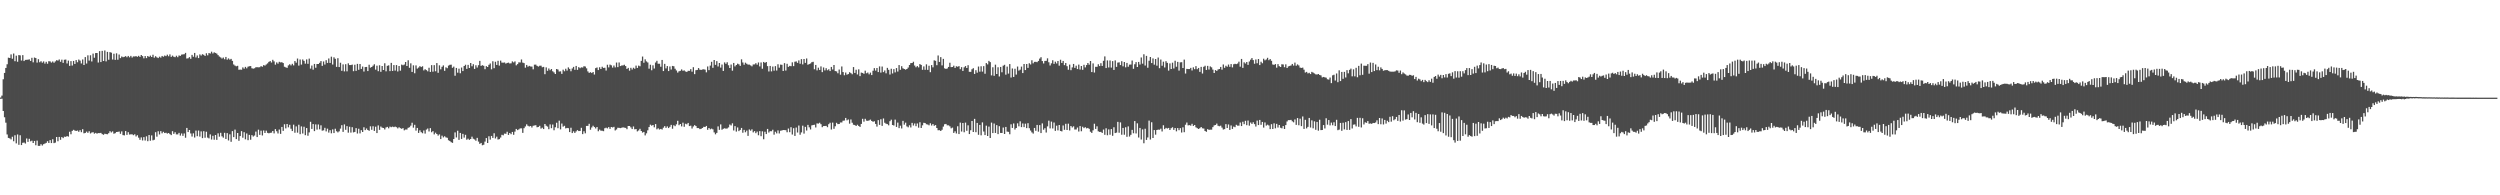 <?xml version="1.0" encoding="UTF-8"?>
<svg xmlns="http://www.w3.org/2000/svg" width="1920" height="150">
  <path d="M0 74.880h1v1.000H0zM1 73.406h1v2.366H1zM2 60.900h1v24.338H2zM3 56.026h1v34.040H3zM4 52.179h1v42.046H4zM5 49.344h1v53.931H5zM6 44.280h1v61.628H6zM7 44.566h1v61.731H7zM8 41.778h1v65.300H8zM9 45.130h1v59.902H9zM10 41.124h1v67.368H10zM11 47.007h1v56.881H11zM12 42.746h1v67.377H12zM13 47.396h1v55.883H13zM14 42.307h1v68.923H14zM15 42.530h1v61.338H15zM16 46.479h1v64.924H16zM17 42.322h1v67.360H17zM18 46.923h1v62.516H18zM19 45.989h1v64.264H19zM20 45.937h1v60.388H20zM21 45.830h1v63.115H21zM22 45.572h1v61.022H22zM23 46.802h1v61.721H23zM24 44.373h1v63.681H24zM25 47.877h1v61.925H25zM26 44.204h1v64.016H26zM27 44.606h1v66.943H27zM28 48.096h1v59.895H28zM29 45.450h1v66.562H29zM30 47.812h1v64.212H30zM31 47.009h1v63.733H31zM32 48.145h1v63.621H32zM33 47.171h1v63.574H33zM34 48.839h1v61.460H34zM35 47.446h1v62.287H35zM36 48.927h1v59.511H36zM37 47.015h1v62.783H37zM38 47.140h1v60.491H38zM39 48.071h1v61.824H39zM40 47.209h1v59.730H40zM41 48.162h1v61.740H41zM42 47.166h1v62.372H42zM43 46.234h1v58.994H43zM44 46.529h1v61.969H44zM45 45.694h1v59.452H45zM46 47.458h1v59.888H46zM47 45.803h1v59.440H47zM48 48.262h1v57.849H48zM49 45.864h1v59.094H49zM50 45.698h1v59.402H50zM51 48.721h1v55.781H51zM52 46.545h1v58.352H52zM53 50.596h1v50.561H53zM54 46.927h1v56.188H54zM55 50.338h1v50.155H55zM56 46.809h1v52.881H56zM57 49.081h1v51.160H57zM58 46.125h1v54.471H58zM59 47.808h1v52.420H59zM60 45.734h1v55.501H60zM61 46.567h1v53.421H61zM62 48.747h1v52.776H62zM63 45.664h1v53.570H63zM64 49.934h1v52.446H64zM65 43.812h1v58.283H65zM66 48.800h1v52.272H66zM67 42.471h1v59.576H67zM68 46.534h1v54.286H68zM69 42.436h1v60.066H69zM70 47.229h1v54.572H70zM71 41.191h1v60.351H71zM72 44.315h1v58.322H72zM73 40.750h1v61.297H73zM74 40.726h1v61.936H74zM75 48.011h1v54.192H75zM76 39.257h1v62.982H76zM77 47.679h1v54.364H77zM78 39.061h1v63.940H78zM79 46.869h1v56.654H79zM80 38.777h1v63.934H80zM81 47.156h1v55.826H81zM82 39.814h1v63.299H82zM83 45.854h1v56.457H83zM84 40.029h1v60.723H84zM85 40.470h1v61.244H85zM86 45.711h1v55.211H86zM87 41.291h1v61.404H87zM88 45.994h1v56.301H88zM89 40.955h1v60.430H89zM90 45.884h1v55.393H90zM91 41.867h1v59.168H91zM92 44.644h1v58.091H92zM93 43.343h1v57.566H93zM94 43.919h1v59.848H94zM95 43.646h1v60.362H95zM96 43.100h1v57.583H96zM97 43.961h1v59.614H97zM98 42.969h1v58.579H98zM99 44.030h1v59.267H99zM100 42.903h1v60.255H100zM101 44.160h1v58.996H101zM102 43.332h1v60.486H102zM103 43.381h1v59.721H103zM104 43.093h1v61.722H104zM105 43.623h1v60.202H105zM106 42.870h1v62.848H106zM107 43.736h1v63.619H107zM108 42.247h1v63.258H108zM109 43.089h1v64.805H109zM110 44.794h1v60.515H110zM111 43.071h1v64.845H111zM112 44.633h1v60.086H112zM113 42.988h1v65.455H113zM114 43.657h1v60.017H114zM115 42.697h1v65.404H115zM116 43.784h1v60.187H116zM117 42.020h1v65.740H117zM118 44.312h1v63.016H118zM119 43.165h1v58.372H119zM120 44.026h1v60.914H120zM121 44.590h1v56.214H121zM122 43.518h1v59.749H122zM123 44.244h1v56.481H123zM124 42.943h1v59.459H124zM125 43.586h1v57.632H125zM126 42.629h1v59.546H126zM127 43.107h1v58.825H127zM128 42.006h1v60.598H128zM129 43.187h1v58.952H129zM130 41.777h1v61.224H130zM131 43.670h1v60.093H131zM132 42.682h1v58.102H132zM133 43.554h1v59.252H133zM134 43.926h1v57.629H134zM135 42.812h1v60.399H135zM136 43.904h1v59.301H136zM137 42.585h1v59.449H137zM138 42.917h1v61.200H138zM139 41.952h1v60.526H139zM140 41.796h1v62.556H140zM141 41.601h1v60.891H141zM142 40.582h1v65.185H142zM143 44.969h1v53.296H143zM144 44.765h1v56.652H144zM145 43.867h1v55.993H145zM146 45.161h1v57.360H146zM147 42.149h1v62.702H147zM148 43.550h1v58.867H148zM149 40.672h1v64.959H149zM150 44.142h1v56.161H150zM151 42.590h1v62.021H151zM152 44.613h1v55.656H152zM153 41.778h1v63.114H153zM154 42.662h1v58.244H154zM155 41.637h1v64.442H155zM156 42.069h1v58.708H156zM157 42.970h1v62.811H157zM158 40.893h1v60.285H158zM159 42.509h1v63.167H159zM160 40.780h1v65.499H160zM161 41.108h1v62.132H161zM162 39.702h1v67.474H162zM163 41.076h1v63.208H163zM164 40.206h1v67.108H164zM165 40.644h1v63.057H165zM166 41.173h1v66.262H166zM167 42.367h1v60.043H167zM168 43.431h1v61.527H168zM169 44.083h1v57.905H169zM170 44.961h1v59.748H170zM171 44.208h1v61.516H171zM172 45.538h1v56.469H172zM173 43.720h1v63.021H173zM174 45.821h1v56.416H174zM175 44.853h1v63.024H175zM176 45.798h1v57.385H176zM177 45.234h1v63.654H177zM178 46.755h1v53.952H178zM179 49.509h1v55.829H179zM180 50.401h1v49.112H180zM181 50.909h1v55.921H181zM182 50.513h1v51.631H182zM183 53.544h1v54.612H183zM184 53.478h1v51.042H184zM185 53.559h1v47.133H185zM186 51.752h1v54.002H186zM187 52.755h1v48.769H187zM188 51.373h1v55.617H188zM189 52.495h1v49.993H189zM190 51.191h1v56.504H190zM191 50.847h1v52.741H191zM192 50.749h1v56.553H192zM193 52.435h1v51.360H193zM194 52.729h1v52.151H194zM195 52.450h1v51.626H195zM196 51.651h1v49.400H196zM197 51.592h1v53.689H197zM198 51.701h1v47.897H198zM199 51.613h1v51.954H199zM200 50.774h1v49.594H200zM201 51.243h1v52.793H201zM202 50.042h1v50.170H202zM203 50.400h1v51.758H203zM204 49.486h1v50.844H204zM205 48.671h1v53.384H205zM206 47.518h1v54.890H206zM207 46.890h1v55.172H207zM208 48.005h1v53.879H208zM209 45.946h1v54.685H209zM210 47.173h1v55.302H210zM211 49.650h1v49.512H211zM212 47.946h1v52.873H212zM213 48.890h1v53.607H213zM214 47.487h1v52.014H214zM215 47.927h1v54.902H215zM216 47.759h1v49.706H216zM217 48.430h1v52.086H217zM218 51.252h1v44.196H218zM219 51.718h1v46.914H219zM220 52.107h1v43.141H220zM221 50.236h1v47.546H221zM222 49.349h1v46.479H222zM223 50.239h1v48.629H223zM224 49.001h1v51.636H224zM225 50.237h1v45.532H225zM226 46.891h1v55.056H226zM227 48.124h1v48.960H227zM228 44.942h1v56.925H228zM229 50.382h1v45.393H229zM230 45.694h1v57.355H230zM231 49.603h1v47.452H231zM232 45.659h1v56.903H232zM233 46.749h1v50.572H233zM234 48.906h1v54.935H234zM235 45.600h1v52.755H235zM236 49.010h1v55.238H236zM237 44.999h1v56.696H237zM238 52.672h1v40.859H238zM239 50.345h1v48.680H239zM240 53.495h1v41.769H240zM241 49.094h1v51.602H241zM242 52.014h1v43.521H242zM243 49.143h1v50.391H243zM244 49.168h1v46.425H244zM245 48.218h1v51.127H245zM246 46.885h1v49.354H246zM247 50.583h1v49.748H247zM248 47.190h1v52.894H248zM249 49.588h1v48.573H249zM250 46.237h1v54.673H250zM251 48.309h1v50.494H251zM252 44.896h1v56.952H252zM253 48.344h1v51.665H253zM254 43.504h1v58.915H254zM255 49.571h1v49.807H255zM256 44.047h1v58.155H256zM257 45.144h1v53.725H257zM258 51.377h1v49.422H258zM259 44.697h1v56.988H259zM260 51.518h1v49.353H260zM261 48.181h1v50.583H261zM262 54.361h1v41.800H262zM263 49.442h1v51.836H263zM264 54.824h1v40.698H264zM265 49.281h1v50.429H265zM266 54.802h1v42.093H266zM267 48.628h1v53.271H267zM268 49.996h1v47.318H268zM269 49.957h1v51.880H269zM270 49.637h1v48.032H270zM271 54.686h1v47.019H271zM272 49.734h1v51.577H272zM273 54.406h1v43.996H273zM274 49.048h1v53.502H274zM275 53.587h1v45.291H275zM276 49.166h1v53.299H276zM277 52.949h1v47.055H277zM278 51.080h1v50.306H278zM279 54.924h1v42.804H279zM280 51.487h1v48.464H280zM281 51.418h1v47.235H281zM282 54.584h1v45.276H282zM283 49.722h1v50.721H283zM284 51.981h1v45.022H284zM285 51.465h1v48.204H285zM286 50.441h1v46.550H286zM287 49.352h1v51.196H287zM288 53.530h1v43.750H288zM289 50.431h1v51.781H289zM290 54.693h1v41.615H290zM291 50.143h1v49.571H291zM292 55.151h1v42.011H292zM293 50.692h1v47.380H293zM294 53.762h1v44.527H294zM295 48.589h1v50.820H295zM296 54.758h1v43.135H296zM297 50.517h1v46.915H297zM298 50.152h1v48.420H298zM299 54.627h1v42.584H299zM300 48.274h1v49.429H300zM301 54.453h1v42.792H301zM302 49.976h1v47.685H302zM303 54.246h1v42.972H303zM304 49.948h1v47.766H304zM305 54.883h1v43.704H305zM306 50.690h1v47.032H306zM307 54.256h1v44.187H307zM308 49.606h1v49.318H308zM309 50.146h1v48.255H309zM310 49.568h1v50.508H310zM311 47.614h1v51.889H311zM312 50.682h1v48.813H312zM313 46.272h1v51.904H313zM314 52.064h1v45.672H314zM315 48.617h1v47.891H315zM316 55.220h1v39.045H316zM317 50.168h1v47.902H317zM318 56.270h1v39.583H318zM319 50.233h1v50.079H319zM320 52.692h1v45.546H320zM321 51.889h1v50.191H321zM322 50.781h1v49.294H322zM323 51.499h1v50.015H323zM324 50.868h1v51.455H324zM325 54.091h1v46.119H325zM326 53.135h1v49.450H326zM327 53.862h1v45.682H327zM328 54.761h1v43.965H328zM329 52.038h1v48.931H329zM330 55.265h1v43.122H330zM331 50.036h1v51.538H331zM332 55.038h1v45.675H332zM333 50.000h1v53.240H333zM334 54.716h1v47.192H334zM335 48.426h1v54.489H335zM336 55.899h1v48.245H336zM337 50.151h1v53.076H337zM338 53.230h1v53.560H338zM339 51.296h1v52.895H339zM340 50.227h1v55.290H340zM341 54.362h1v50.315H341zM342 51.721h1v53.813H342zM343 52.358h1v53.480H343zM344 50.360h1v57.375H344zM345 49.790h1v58.538H345zM346 49.670h1v59.561H346zM347 52.072h1v57.651H347zM348 51.156h1v55.586H348zM349 58.172h1v43.516H349zM350 52.148h1v53.424H350zM351 55.797h1v44.620H351zM352 52.723h1v54.698H352zM353 56.257h1v45.832H353zM354 51.856h1v54.833H354zM355 54.584h1v48.214H355zM356 50.686h1v54.997H356zM357 49.718h1v53.815H357zM358 52.869h1v54.433H358zM359 49.800h1v56.686H359zM360 52.209h1v55.214H360zM361 48.394h1v58.342H361zM362 50.914h1v54.031H362zM363 49.330h1v57.241H363zM364 52.949h1v54.154H364zM365 50.144h1v57.934H365zM366 51.878h1v53.989H366zM367 50.083h1v58.673H367zM368 46.722h1v63.761H368zM369 50.595h1v59.176H369zM370 50.095h1v61.476H370zM371 50.521h1v60.651H371zM372 53.132h1v55.612H372zM373 50.790h1v55.238H373zM374 51.461h1v58.339H374zM375 49.761h1v54.905H375zM376 48.717h1v58.477H376zM377 53.240h1v51.146H377zM378 47.056h1v58.864H378zM379 52.387h1v49.947H379zM380 47.417h1v58.909H380zM381 49.887h1v55.053H381zM382 46.690h1v60.476H382zM383 50.362h1v56.489H383zM384 46.561h1v59.066H384zM385 48.090h1v55.459H385zM386 48.133h1v55.798H386zM387 47.973h1v54.610H387zM388 48.860h1v53.887H388zM389 48.358h1v52.804H389zM390 48.074h1v55.548H390zM391 48.756h1v53.407H391zM392 48.635h1v54.432H392zM393 47.167h1v54.177H393zM394 47.944h1v55.596H394zM395 47.146h1v53.934H395zM396 50.200h1v48.845H396zM397 49.259h1v50.699H397zM398 47.875h1v51.503H398zM399 47.984h1v50.631H399zM400 45.676h1v52.898H400zM401 48.085h1v53.982H401zM402 48.494h1v49.946H402zM403 51.950h1v45.159H403zM404 49.881h1v45.619H404zM405 51.208h1v45.431H405zM406 50.561h1v46.575H406zM407 51.056h1v45.726H407zM408 51.175h1v46.752H408zM409 53.263h1v43.327H409zM410 49.680h1v46.694H410zM411 49.594h1v46.583H411zM412 50.584h1v47.154H412zM413 51.162h1v46.333H413zM414 50.488h1v46.103H414zM415 50.410h1v48.349H415zM416 51.663h1v46.370H416zM417 51.367h1v47.735H417zM418 56.997h1v38.255H418zM419 51.778h1v44.781H419zM420 54.358h1v42.853H420zM421 52.573h1v46.642H421zM422 53.928h1v41.585H422zM423 52.985h1v45.451H423zM424 54.708h1v40.960H424zM425 55.579h1v44.474H425zM426 56.820h1v40.939H426zM427 53.005h1v41.252H427zM428 53.416h1v45.053H428zM429 54.961h1v37.705H429zM430 54.786h1v44.612H430zM431 56.733h1v38.129H431zM432 53.511h1v43.769H432zM433 54.711h1v41.900H433zM434 52.809h1v45.780H434zM435 54.215h1v44.045H435zM436 51.783h1v46.660H436zM437 52.870h1v48.556H437zM438 54.726h1v43.369H438zM439 52.563h1v49.624H439zM440 51.375h1v49.477H440zM441 53.621h1v48.476H441zM442 50.635h1v50.255H442zM443 53.646h1v46.312H443zM444 51.550h1v49.129H444zM445 52.388h1v48.147H445zM446 51.717h1v46.440H446zM447 51.869h1v51.163H447zM448 50.860h1v49.975H448zM449 51.112h1v51.280H449zM450 52.496h1v44.214H450zM451 54.832h1v41.824H451zM452 55.969h1v39.094H452zM453 55.424h1v44.187H453zM454 56.113h1v41.778H454zM455 55.315h1v41.253H455zM456 57.232h1v40.338H456zM457 52.338h1v46.341H457zM458 51.800h1v45.739H458zM459 53.787h1v47.029H459zM460 51.658h1v47.888H460zM461 52.976h1v47.401H461zM462 51.234h1v49.193H462zM463 52.177h1v48.570H463zM464 52.045h1v46.464H464zM465 54.193h1v43.857H465zM466 49.706h1v48.924H466zM467 51.773h1v45.835H467zM468 49.618h1v49.363H468zM469 50.164h1v47.385H469zM470 51.918h1v45.987H470zM471 50.353h1v47.056H471zM472 51.739h1v48.467H472zM473 48.008h1v51.441H473zM474 51.545h1v46.533H474zM475 47.962h1v50.260H475zM476 50.727h1v47.669H476zM477 50.299h1v47.792H477zM478 50.229h1v47.578H478zM479 49.734h1v48.338H479zM480 50.743h1v47.442H480zM481 52.965h1v46.269H481zM482 52.108h1v44.649H482zM483 54.283h1v42.469H483zM484 52.072h1v45.762H484zM485 53.425h1v45.675H485zM486 52.018h1v45.112H486zM487 52.777h1v46.533H487zM488 50.379h1v48.760H488zM489 52.177h1v48.714H489zM490 50.361h1v49.849H490zM491 50.876h1v48.027H491zM492 46.771h1v53.838H492zM493 43.410h1v58.446H493zM494 48.194h1v53.154H494zM495 45.580h1v58.420H495zM496 47.137h1v55.274H496zM497 47.983h1v52.108H497zM498 52.754h1v44.816H498zM499 49.701h1v46.050H499zM500 53.963h1v42.560H500zM501 50.197h1v45.804H501zM502 52.637h1v45.134H502zM503 48.033h1v47.232H503zM504 46.680h1v52.662H504zM505 48.965h1v49.584H505zM506 48.930h1v50.573H506zM507 51.236h1v47.784H507zM508 46.054h1v53.406H508zM509 54.562h1v43.487H509zM510 49.038h1v47.849H510zM511 52.550h1v45.668H511zM512 50.727h1v46.332H512zM513 54.604h1v43.733H513zM514 51.069h1v46.327H514zM515 53.392h1v42.496H515zM516 50.623h1v48.264H516zM517 50.871h1v45.345H517zM518 52.797h1v44.109H518zM519 54.129h1v41.376H519zM520 55.767h1v37.003H520zM521 54.718h1v41.422H521zM522 54.350h1v40.874H522zM523 53.315h1v43.760H523zM524 54.328h1v39.858H524zM525 54.046h1v43.352H525zM526 54.873h1v40.165H526zM527 55.268h1v40.232H527zM528 54.372h1v40.038H528zM529 54.415h1v42.408H529zM530 53.105h1v43.392H530zM531 55.025h1v43.681H531zM532 51.602h1v45.537H532zM533 56.918h1v39.195H533zM534 53.897h1v42.930H534zM535 53.699h1v44.678H535zM536 52.284h1v46.064H536zM537 53.490h1v45.689H537zM538 53.713h1v45.220H538zM539 53.358h1v44.963H539zM540 53.202h1v44.160H540zM541 53.482h1v44.079H541zM542 55.563h1v41.156H542zM543 51.062h1v48.637H543zM544 53.850h1v44.450H544zM545 50.357h1v48.963H545zM546 47.485h1v51.287H546zM547 52.063h1v47.289H547zM548 46.087h1v55.601H548zM549 49.815h1v53.350H549zM550 46.933h1v55.117H550zM551 51.027h1v46.044H551zM552 48.383h1v51.356H552zM553 51.915h1v43.647H553zM554 49.564h1v50.054H554zM555 54.486h1v44.415H555zM556 47.922h1v50.563H556zM557 48.996h1v49.840H557zM558 47.825h1v50.857H558zM559 50.132h1v47.724H559zM560 52.226h1v43.419H560zM561 49.583h1v46.757H561zM562 54.261h1v40.475H562zM563 48.330h1v51.879H563zM564 50.972h1v45.895H564zM565 49.925h1v51.157H565zM566 48.900h1v48.982H566zM567 49.412h1v51.290H567zM568 50.581h1v49.205H568zM569 45.555h1v52.713H569zM570 47.987h1v53.931H570zM571 49.733h1v50.019H571zM572 48.116h1v53.450H572zM573 48.941h1v51.344H573zM574 49.606h1v54.725H574zM575 49.638h1v49.813H575zM576 50.236h1v50.120H576zM577 50.962h1v48.379H577zM578 49.521h1v52.180H578zM579 49.466h1v51.251H579zM580 48.518h1v53.784H580zM581 49.673h1v51.389H581zM582 47.988h1v55.895H582zM583 50.972h1v49.715H583zM584 47.964h1v56.657H584zM585 52.763h1v48.107H585zM586 47.566h1v59.413H586zM587 48.275h1v52.911H587zM588 47.629h1v55.335H588zM589 50.777h1v48.223H589zM590 54.900h1v46.864H590zM591 50.616h1v50.132H591zM592 54.836h1v45.983H592zM593 51.076h1v48.574H593zM594 54.287h1v49.156H594zM595 50.792h1v50.378H595zM596 54.165h1v48.301H596zM597 49.335h1v50.796H597zM598 51.981h1v50.510H598zM599 49.608h1v50.791H599zM600 49.786h1v50.393H600zM601 54.539h1v45.310H601zM602 48.483h1v51.410H602zM603 54.156h1v45.818H603zM604 49.007h1v52.597H604zM605 51.368h1v47.350H605zM606 50.588h1v50.954H606zM607 50.819h1v46.884H607zM608 47.857h1v55.442H608zM609 50.770h1v47.691H609zM610 47.421h1v56.974H610zM611 47.163h1v50.791H611zM612 48.260h1v53.534H612zM613 46.379h1v50.032H613zM614 48.942h1v54.549H614zM615 45.402h1v56.298H615zM616 49.447h1v47.086H616zM617 45.304h1v57.292H617zM618 48.278h1v49.176H618zM619 44.912h1v55.314H619zM620 49.715h1v46.185H620zM621 49.224h1v48.548H621zM622 48.756h1v50.678H622zM623 47.794h1v48.496H623zM624 47.485h1v48.539H624zM625 53.175h1v42.639H625zM626 49.860h1v48.011H626zM627 54.077h1v40.717H627zM628 51.981h1v42.944H628zM629 53.729h1v40.514H629zM630 51.012h1v44.356H630zM631 55.378h1v42.298H631zM632 51.835h1v45.000H632zM633 54.085h1v42.695H633zM634 52.354h1v44.335H634zM635 53.977h1v43.732H635zM636 53.191h1v42.170H636zM637 54.603h1v39.668H637zM638 51.425h1v48.055H638zM639 53.359h1v40.785H639zM640 49.944h1v48.992H640zM641 54.567h1v42.402H641zM642 54.811h1v39.510H642zM643 56.266h1v39.058H643zM644 53.397h1v41.817H644zM645 57.334h1v36.740H645zM646 51.042h1v42.999H646zM647 55.337h1v37.376H647zM648 57.823h1v34.752H648zM649 55.708h1v34.841H649zM650 57.366h1v35.032H650zM651 56.882h1v34.869H651zM652 55.471h1v39.531H652zM653 56.141h1v35.613H653zM654 57.033h1v37.229H654zM655 51.503h1v44.299H655zM656 55.993h1v40.056H656zM657 53.578h1v43.194H657zM658 57.168h1v38.621H658zM659 53.235h1v43.465H659zM660 58.447h1v39.018H660zM661 55.749h1v39.434H661zM662 56.034h1v35.213H662zM663 56.704h1v36.758H663zM664 54.253h1v37.008H664zM665 56.268h1v36.428H665zM666 55.725h1v37.093H666zM667 57.102h1v35.369H667zM668 55.747h1v36.098H668zM669 57.653h1v35.293H669zM670 54.310h1v39.217H670zM671 52.322h1v40.786H671zM672 54.203h1v40.988H672zM673 52.225h1v45.008H673zM674 55.371h1v36.904H674zM675 51.012h1v44.890H675zM676 55.778h1v35.830H676zM677 51.112h1v45.531H677zM678 55.394h1v35.591H678zM679 54.100h1v40.176H679zM680 56.330h1v38.707H680zM681 52.116h1v43.194H681zM682 53.617h1v42.641H682zM683 57.244h1v35.823H683zM684 52.812h1v39.090H684zM685 56.423h1v39.580H685zM686 53.072h1v43.355H686zM687 55.619h1v36.218H687zM688 52.293h1v45.182H688zM689 54.916h1v39.257H689zM690 49.987h1v48.439H690zM691 53.606h1v42.920H691zM692 50.865h1v47.797H692zM693 52.490h1v40.325H693zM694 53.016h1v42.715H694zM695 53.526h1v40.662H695zM696 52.971h1v44.085H696zM697 51.868h1v45.926H697zM698 49.922h1v46.278H698zM699 48.499h1v49.414H699zM700 48.401h1v45.938H700zM701 47.426h1v48.972H701zM702 50.318h1v44.527H702zM703 51.647h1v45.282H703zM704 50.726h1v44.119H704zM705 51.752h1v46.277H705zM706 49.228h1v44.649H706zM707 49.893h1v48.419H707zM708 53.614h1v42.653H708zM709 51.015h1v43.305H709zM710 53.627h1v40.899H710zM711 49.417h1v45.999H711zM712 53.663h1v41.999H712zM713 50.508h1v45.763H713zM714 55.440h1v39.217H714zM715 49.979h1v46.436H715zM716 51.705h1v43.574H716zM717 46.327h1v50.272H717zM718 46.701h1v49.364H718zM719 50.065h1v48.219H719zM720 42.606h1v57.431H720zM721 47.569h1v52.423H721zM722 43.854h1v56.779H722zM723 50.242h1v49.404H723zM724 45.203h1v52.028H724zM725 52.477h1v42.982H725zM726 52.920h1v42.255H726zM727 52.579h1v43.702H727zM728 51.412h1v44.868H728zM729 48.184h1v48.825H729zM730 51.580h1v46.968H730zM731 51.454h1v46.561H731zM732 50.453h1v51.652H732zM733 52.172h1v48.705H733zM734 50.867h1v51.634H734zM735 51.260h1v45.716H735zM736 50.779h1v52.193H736zM737 53.161h1v40.991H737zM738 51.560h1v49.459H738zM739 54.497h1v39.969H739zM740 51.735h1v49.835H740zM741 50.754h1v43.399H741zM742 52.200h1v48.236H742zM743 50.089h1v46.162H743zM744 55.118h1v47.830H744zM745 55.169h1v44.856H745zM746 53.206h1v39.720H746zM747 52.357h1v49.002H747zM748 56.780h1v34.514H748zM749 53.893h1v47.628H749zM750 55.805h1v38.588H750zM751 51.102h1v52.441H751zM752 55.032h1v40.904H752zM753 50.867h1v53.084H753zM754 55.005h1v38.999H754zM755 50.776h1v50.229H755zM756 56.649h1v47.077H756zM757 48.441h1v48.066H757zM758 49.451h1v55.011H758zM759 46.736h1v50.490H759zM760 47.700h1v58.274H760zM761 57.883h1v36.258H761zM762 51.662h1v50.532H762zM763 58.194h1v36.666H763zM764 49.687h1v52.384H764zM765 56.822h1v39.264H765zM766 51.653h1v51.358H766zM767 58.715h1v38.200H767zM768 51.384h1v50.686H768zM769 55.507h1v46.650H769zM770 50.423h1v47.547H770zM771 49.776h1v53.147H771zM772 57.327h1v40.159H772zM773 51.134h1v49.924H773zM774 56.535h1v44.739H774zM775 49.200h1v53.928H775zM776 59.545h1v35.966H776zM777 52.570h1v45.682H777zM778 59.110h1v35.702H778zM779 52.779h1v46.694H779zM780 57.275h1v41.016H780zM781 51.072h1v43.634H781zM782 54.245h1v42.797H782zM783 53.488h1v39.699H783zM784 51.149h1v46.510H784zM785 56.099h1v38.723H785zM786 49.127h1v48.518H786zM787 53.811h1v41.175H787zM788 49.134h1v49.265H788zM789 52.130h1v42.486H789zM790 48.598h1v49.883H790zM791 49.488h1v50.766H791zM792 46.276h1v55.392H792zM793 48.614h1v53.983H793zM794 47.496h1v50.770H794zM795 47.479h1v52.988H795zM796 47.778h1v48.181H796zM797 46.814h1v54.324H797zM798 44.989h1v51.095H798zM799 43.918h1v58.267H799zM800 46.902h1v47.873H800zM801 48.757h1v50.897H801zM802 46.817h1v51.618H802zM803 46.674h1v55.117H803zM804 44.791h1v52.276H804zM805 47.842h1v44.807H805zM806 50.261h1v48.340H806zM807 48.652h1v44.741H807zM808 46.304h1v52.380H808zM809 49.029h1v45.098H809zM810 47.370h1v53.131H810zM811 48.762h1v47.732H811zM812 46.868h1v53.288H812zM813 50.457h1v45.561H813zM814 45.858h1v54.703H814zM815 48.308h1v52.619H815zM816 46.772h1v49.563H816zM817 50.028h1v49.680H817zM818 48.389h1v46.710H818zM819 50.848h1v48.969H819zM820 53.559h1v41.426H820zM821 49.638h1v50.547H821zM822 53.890h1v42.875H822zM823 51.773h1v46.109H823zM824 49.076h1v47.970H824zM825 52.124h1v47.370H825zM826 50.457h1v48.979H826zM827 53.043h1v44.922H827zM828 49.594h1v51.400H828zM829 53.399h1v43.412H829zM830 50.677h1v50.130H830zM831 53.607h1v43.719H831zM832 49.751h1v48.668H832zM833 51.786h1v45.924H833zM834 49.986h1v48.625H834zM835 48.403h1v49.827H835zM836 49.688h1v49.270H836zM837 46.850h1v54.319H837zM838 55.328h1v46.780H838zM839 48.697h1v51.398H839zM840 55.690h1v39.333H840zM841 51.302h1v47.736H841zM842 51.296h1v45.727H842zM843 49.333h1v51.537H843zM844 50.764h1v50.573H844zM845 48.528h1v52.757H845zM846 50.627h1v51.453H846zM847 46.710h1v52.749H847zM848 43.320h1v60.182H848zM849 52.257h1v46.248H849zM850 46.405h1v57.489H850zM851 51.819h1v47.549H851zM852 46.455h1v56.998H852zM853 51.921h1v47.212H853zM854 46.937h1v57.343H854zM855 53.720h1v44.025H855zM856 46.409h1v55.778H856zM857 51.334h1v50.508H857zM858 48.100h1v45.497H858zM859 47.873h1v54.091H859zM860 49.987h1v44.020H860zM861 47.008h1v56.474H861zM862 50.958h1v47.273H862zM863 47.621h1v55.874H863zM864 51.699h1v46.040H864zM865 48.357h1v56.723H865zM866 51.255h1v45.794H866zM867 49.605h1v55.227H867zM868 49.580h1v53.966H868zM869 46.472h1v53.259H869zM870 52.847h1v49.526H870zM871 49.347h1v43.607H871zM872 47.739h1v54.744H872zM873 51.481h1v43.216H873zM874 47.558h1v58.064H874zM875 49.555h1v48.722H875zM876 44.144h1v63.026H876zM877 48.914h1v50.454H877zM878 41.670h1v68.382H878zM879 50.306h1v48.561H879zM880 42.884h1v64.562H880zM881 52.034h1v53.523H881zM882 46.669h1v45.969H882zM883 43.785h1v63.373H883zM884 48.413h1v45.488H884zM885 44.827h1v61.178H885zM886 49.659h1v50.233H886zM887 45.323h1v58.081H887zM888 50.429h1v49.428H888zM889 44.160h1v55.371H889zM890 52.401h1v47.260H890zM891 45.702h1v53.130H891zM892 50.498h1v50.452H892zM893 47.365h1v48.832H893zM894 51.826h1v47.371H894zM895 46.977h1v51.232H895zM896 48.267h1v50.459H896zM897 54.240h1v44.003H897zM898 48.683h1v51.175H898zM899 52.992h1v45.484H899zM900 48.141h1v49.581H900zM901 52.596h1v47.118H901zM902 46.635h1v51.658H902zM903 51.249h1v49.631H903zM904 47.512h1v50.845H904zM905 54.242h1v45.756H905zM906 47.878h1v50.515H906zM907 47.750h1v54.027H907zM908 52.224h1v45.566H908zM909 45.754h1v55.795H909zM910 56.459h1v39.346H910zM911 52.911h1v41.216H911zM912 53.061h1v43.223H912zM913 53.030h1v43.093H913zM914 52.125h1v44.376H914zM915 54.100h1v40.990H915zM916 51.692h1v45.038H916zM917 53.148h1v42.829H917zM918 50.792h1v46.989H918zM919 53.121h1v45.333H919zM920 52.163h1v46.933H920zM921 55.181h1v43.258H921zM922 51.351h1v46.210H922zM923 56.495h1v42.056H923zM924 51.291h1v47.443H924zM925 50.509h1v50.124H925zM926 53.692h1v47.545H926zM927 50.568h1v48.595H927zM928 53.393h1v46.320H928zM929 51.010h1v48.575H929zM930 51.717h1v47.864H930zM931 53.458h1v44.171H931zM932 56.054h1v40.245H932zM933 53.790h1v42.207H933zM934 54.493h1v40.426H934zM935 53.333h1v43.286H935zM936 52.988h1v43.961H936zM937 51.386h1v45.113H937zM938 53.480h1v44.534H938zM939 49.500h1v49.982H939zM940 52.064h1v47.115H940zM941 50.469h1v44.862H941zM942 51.266h1v47.018H942zM943 49.539h1v46.038H943zM944 51.299h1v48.498H944zM945 49.215h1v47.137H945zM946 51.779h1v47.263H946zM947 49.373h1v47.861H947zM948 49.009h1v48.662H948zM949 49.274h1v46.595H949zM950 48.780h1v47.714H950zM951 47.378h1v49.116H951zM952 51.180h1v42.909H952zM953 45.271h1v51.573H953zM954 52.107h1v41.362H954zM955 47.861h1v47.504H955zM956 48.773h1v44.012H956zM957 47.601h1v48.549H957zM958 49.815h1v42.740H958zM959 47.222h1v49.300H959zM960 45.848h1v48.252H960zM961 44.612h1v50.570H961zM962 46.180h1v47.731H962zM963 48.964h1v46.374H963zM964 45.651h1v51.549H964zM965 48.611h1v43.990H965zM966 45.300h1v50.728H966zM967 49.956h1v42.140H967zM968 47.430h1v48.411H968zM969 48.564h1v45.073H969zM970 45.127h1v52.873H970zM971 46.350h1v47.712H971zM972 45.660h1v50.792H972zM973 44.396h1v51.357H973zM974 46.215h1v50.121H974zM975 45.381h1v53.801H975zM976 46.670h1v48.708H976zM977 49.520h1v49.571H977zM978 49.843h1v44.883H978zM979 49.179h1v49.405H979zM980 51.970h1v43.173H980zM981 49.239h1v48.697H981zM982 50.818h1v45.199H982zM983 51.444h1v46.669H983zM984 49.363h1v49.197H984zM985 49.530h1v47.287H985zM986 51.585h1v47.501H986zM987 49.410h1v46.618H987zM988 52.217h1v41.051H988zM989 50.997h1v41.286H989zM990 50.658h1v41.586H990zM991 50.280h1v41.768H991zM992 49.080h1v44.083H992zM993 50.369h1v43.564H993zM994 48.092h1v43.635H994zM995 50.501h1v45.406H995zM996 49.447h1v41.224H996zM997 50.250h1v45.971H997zM998 51.941h1v39.197H998zM999 52.174h1v44.692H999zM1000 51.932h1v37.506H1000zM1001 53.505h1v45.521H1001zM1002 55.691h1v36.316H1002zM1003 55.199h1v43.430H1003zM1004 56.390h1v41.045H1004zM1005 55.913h1v34.675H1005zM1006 56.891h1v41.048H1006zM1007 55.199h1v37.240H1007zM1008 55.769h1v42.768H1008zM1009 56.432h1v36.758H1009zM1010 57.099h1v42.589H1010zM1011 57.227h1v36.404H1011zM1012 56.824h1v43.527H1012zM1013 57.541h1v34.400H1013zM1014 57.909h1v42.011H1014zM1015 59.455h1v40.378H1015zM1016 59.061h1v36.967H1016zM1017 59.378h1v39.275H1017zM1018 59.644h1v31.164H1018zM1019 60.869h1v34.886H1019zM1020 61.152h1v31.048H1020zM1021 59.545h1v36.763H1021zM1022 63.863h1v30.317H1022zM1023 57.846h1v38.377H1023zM1024 57.371h1v36.542H1024zM1025 61.828h1v35.001H1025zM1026 56.441h1v35.545H1026zM1027 63.118h1v36.888H1027zM1028 54.009h1v45.526H1028zM1029 62.272h1v32.127H1029zM1030 55.248h1v45.218H1030zM1031 60.539h1v33.703H1031zM1032 55.188h1v44.200H1032zM1033 59.469h1v34.352H1033zM1034 53.848h1v45.920H1034zM1035 56.333h1v36.659H1035zM1036 53.656h1v46.078H1036zM1037 52.708h1v38.780H1037zM1038 58.612h1v40.036H1038zM1039 53.229h1v42.531H1039zM1040 58.645h1v36.918H1040zM1041 52.079h1v44.984H1041zM1042 59.323h1v31.199H1042zM1043 50.604h1v46.787H1043zM1044 57.825h1v32.668H1044zM1045 48.868h1v49.015H1045zM1046 57.454h1v33.374H1046zM1047 50.423h1v45.189H1047zM1048 50.518h1v43.419H1048zM1049 50.517h1v43.822H1049zM1050 49.278h1v43.725H1050zM1051 56.574h1v38.441H1051zM1052 48.033h1v46.777H1052zM1053 55.339h1v39.776H1053zM1054 48.280h1v46.110H1054zM1055 54.597h1v39.894H1055zM1056 49.496h1v44.563H1056zM1057 53.864h1v38.562H1057zM1058 51.271h1v44.074H1058zM1059 54.010h1v36.630H1059zM1060 51.767h1v43.656H1060zM1061 52.943h1v38.015H1061zM1062 54.337h1v41.244H1062zM1063 53.959h1v38.149H1063zM1064 53.832h1v41.115H1064zM1065 53.860h1v38.845H1065zM1066 54.381h1v39.399H1066zM1067 54.940h1v34.740H1067zM1068 55.022h1v38.407H1068zM1069 55.016h1v34.220H1069zM1070 55.026h1v37.342H1070zM1071 54.768h1v36.795H1071zM1072 54.009h1v35.795H1072zM1073 54.176h1v38.629H1073zM1074 55.903h1v32.428H1074zM1075 54.146h1v39.189H1075zM1076 56.960h1v27.718H1076zM1077 55.602h1v37.007H1077zM1078 56.472h1v28.292H1078zM1079 57.144h1v34.734H1079zM1080 57.984h1v33.490H1080zM1081 58.183h1v29.722H1081zM1082 57.431h1v34.741H1082zM1083 57.535h1v29.213H1083zM1084 58.233h1v31.889H1084zM1085 57.824h1v27.584H1085zM1086 60.743h1v31.031H1086zM1087 59.056h1v27.634H1087zM1088 61.854h1v31.976H1088zM1089 60.401h1v27.151H1089zM1090 60.964h1v33.341H1090zM1091 62.372h1v27.728H1091zM1092 61.350h1v33.559H1092zM1093 63.075h1v32.611H1093zM1094 61.348h1v27.066H1094zM1095 62.353h1v32.163H1095zM1096 63.084h1v24.551H1096zM1097 61.660h1v33.455H1097zM1098 62.899h1v24.961H1098zM1099 60.394h1v35.921H1099zM1100 63.524h1v24.351H1100zM1101 59.097h1v39.235H1101zM1102 58.363h1v29.782H1102zM1103 60.486h1v38.401H1103zM1104 57.319h1v43.472H1104zM1105 58.837h1v35.663H1105zM1106 57.492h1v43.667H1106zM1107 60.090h1v26.235H1107zM1108 57.604h1v44.667H1108zM1109 59.460h1v27.148H1109zM1110 56.927h1v47.103H1110zM1111 59.531h1v27.995H1111zM1112 56.688h1v48.347H1112zM1113 56.309h1v32.355H1113zM1114 58.447h1v46.908H1114zM1115 55.526h1v35.745H1115zM1116 60.392h1v47.283H1116zM1117 54.614h1v54.905H1117zM1118 59.571h1v31.483H1118zM1119 54.754h1v53.504H1119zM1120 59.644h1v29.818H1120zM1121 54.659h1v53.394H1121zM1122 58.885h1v33.362H1122zM1123 54.659h1v49.787H1123zM1124 56.373h1v37.973H1124zM1125 53.887h1v49.274H1125zM1126 52.267h1v43.520H1126zM1127 57.727h1v47.297H1127zM1128 52.258h1v51.505H1128zM1129 57.601h1v46.918H1129zM1130 53.102h1v51.835H1130zM1131 56.522h1v37.892H1131zM1132 51.325h1v53.250H1132zM1133 56.122h1v38.874H1133zM1134 50.406h1v53.872H1134zM1135 52.543h1v41.151H1135zM1136 49.961h1v52.534H1136zM1137 47.958h1v46.782H1137zM1138 55.691h1v44.769H1138zM1139 48.660h1v46.295H1139zM1140 55.581h1v43.099H1140zM1141 49.547h1v48.982H1141zM1142 54.670h1v38.830H1142zM1143 49.273h1v48.990H1143zM1144 54.097h1v39.693H1144zM1145 49.879h1v46.934H1145zM1146 53.170h1v39.294H1146zM1147 50.502h1v44.846H1147zM1148 50.712h1v42.404H1148zM1149 52.420h1v40.546H1149zM1150 51.931h1v41.076H1150zM1151 52.976h1v37.909H1151zM1152 53.095h1v39.130H1152zM1153 52.559h1v38.994H1153zM1154 52.254h1v38.125H1154zM1155 53.161h1v38.097H1155zM1156 52.865h1v37.511H1156zM1157 55.724h1v35.272H1157zM1158 54.755h1v34.985H1158zM1159 57.079h1v33.068H1159zM1160 56.534h1v31.835H1160zM1161 58.167h1v30.859H1161zM1162 56.387h1v32.648H1162zM1163 58.327h1v31.712H1163zM1164 56.545h1v32.663H1164zM1165 58.511h1v32.635H1165zM1166 57.095h1v30.550H1166zM1167 58.674h1v32.518H1167zM1168 55.664h1v33.375H1168zM1169 59.573h1v30.330H1169zM1170 56.061h1v34.380H1170zM1171 55.120h1v34.932H1171zM1172 57.323h1v32.881H1172zM1173 53.832h1v37.285H1173zM1174 61.463h1v27.619H1174zM1175 53.647h1v36.816H1175zM1176 62.340h1v28.613H1176zM1177 54.650h1v32.164H1177zM1178 63.603h1v27.946H1178zM1179 55.416h1v30.642H1179zM1180 65.605h1v24.370H1180zM1181 56.891h1v30.260H1181zM1182 63.121h1v24.674H1182zM1183 56.792h1v32.572H1183zM1184 59.547h1v27.992H1184zM1185 67.108h1v22.180H1185zM1186 60.486h1v29.037H1186zM1187 67.587h1v21.773H1187zM1188 62.211h1v25.478H1188zM1189 67.235h1v23.611H1189zM1190 62.138h1v25.546H1190zM1191 68.626h1v18.612H1191zM1192 64.134h1v23.762H1192zM1193 69.759h1v19.015H1193zM1194 63.713h1v23.648H1194zM1195 67.558h1v19.895H1195zM1196 62.252h1v27.070H1196zM1197 65.155h1v21.893H1197zM1198 62.134h1v26.601H1198zM1199 66.195h1v26.273H1199zM1200 62.116h1v22.572H1200zM1201 64.428h1v28.592H1201zM1202 61.676h1v23.833H1202zM1203 63.024h1v29.326H1203zM1204 63.944h1v22.243H1204zM1205 62.893h1v29.823H1205zM1206 62.036h1v24.773H1206zM1207 62.665h1v29.818H1207zM1208 61.814h1v26.510H1208zM1209 61.813h1v31.921H1209zM1210 61.658h1v30.038H1210zM1211 62.405h1v26.540H1211zM1212 59.196h1v33.674H1212zM1213 59.568h1v27.830H1213zM1214 60.729h1v31.809H1214zM1215 58.899h1v27.966H1215zM1216 61.150h1v31.640H1216zM1217 59.459h1v28.369H1217zM1218 59.887h1v32.504H1218zM1219 59.503h1v30.202H1219zM1220 58.873h1v35.094H1220zM1221 57.095h1v37.263H1221zM1222 59.125h1v35.220H1222zM1223 57.075h1v38.953H1223zM1224 56.015h1v40.041H1224zM1225 61.242h1v33.825H1225zM1226 56.743h1v39.489H1226zM1227 59.608h1v33.558H1227zM1228 58.163h1v37.039H1228zM1229 58.781h1v30.489H1229zM1230 58.220h1v33.915H1230zM1231 57.907h1v34.627H1231zM1232 59.765h1v32.946H1232zM1233 57.215h1v38.093H1233zM1234 60.684h1v28.337H1234zM1235 56.525h1v40.459H1235zM1236 59.527h1v31.461H1236zM1237 56.384h1v43.020H1237zM1238 55.868h1v38.305H1238zM1239 56.854h1v45.382H1239zM1240 56.095h1v39.725H1240zM1241 57.070h1v47.872H1241zM1242 55.238h1v42.903H1242zM1243 57.668h1v47.098H1243zM1244 54.913h1v47.419H1244zM1245 58.164h1v43.108H1245zM1246 54.343h1v47.402H1246zM1247 58.360h1v44.657H1247zM1248 55.390h1v45.360H1248zM1249 57.374h1v46.615H1249zM1250 53.703h1v47.966H1250zM1251 56.571h1v45.494H1251zM1252 59.223h1v39.355H1252zM1253 55.627h1v44.698H1253zM1254 58.836h1v42.388H1254zM1255 56.629h1v44.647H1255zM1256 58.391h1v43.517H1256zM1257 57.055h1v43.351H1257zM1258 58.111h1v44.490H1258zM1259 57.714h1v41.451H1259zM1260 59.463h1v41.773H1260zM1261 56.632h1v41.910H1261zM1262 57.649h1v42.479H1262zM1263 58.442h1v38.207H1263zM1264 57.765h1v38.609H1264zM1265 58.472h1v36.324H1265zM1266 58.667h1v35.166H1266zM1267 59.611h1v32.357H1267zM1268 57.792h1v34.501H1268zM1269 59.520h1v29.209H1269zM1270 57.371h1v36.159H1270zM1271 59.793h1v28.503H1271zM1272 55.581h1v37.442H1272zM1273 59.908h1v27.815H1273zM1274 55.753h1v34.050H1274zM1275 54.737h1v32.238H1275zM1276 59.850h1v27.911H1276zM1277 53.475h1v33.881H1277zM1278 59.967h1v26.822H1278zM1279 54.773h1v32.218H1279zM1280 60.032h1v27.622H1280zM1281 56.164h1v33.189H1281zM1282 59.632h1v31.325H1282zM1283 58.303h1v27.994H1283zM1284 59.486h1v33.367H1284zM1285 59.561h1v25.931H1285zM1286 60.325h1v32.027H1286zM1287 59.793h1v25.635H1287zM1288 60.320h1v33.258H1288zM1289 63.963h1v21.677H1289zM1290 61.961h1v32.077H1290zM1291 64.112h1v22.381H1291zM1292 63.084h1v31.385H1292zM1293 65.228h1v29.660H1293zM1294 63.613h1v30.580H1294zM1295 63.364h1v32.229H1295zM1296 63.490h1v24.953H1296zM1297 63.505h1v32.133H1297zM1298 63.447h1v24.984H1298zM1299 62.519h1v34.202H1299zM1300 63.521h1v24.693H1300zM1301 60.190h1v37.281H1301zM1302 60.262h1v27.339H1302zM1303 62.320h1v36.328H1303zM1304 58.614h1v29.148H1304zM1305 61.074h1v39.183H1305zM1306 57.478h1v43.266H1306zM1307 59.618h1v29.020H1307zM1308 55.821h1v46.057H1308zM1309 59.595h1v28.428H1309zM1310 56.906h1v46.240H1310zM1311 61.510h1v26.351H1311zM1312 56.110h1v45.888H1312zM1313 57.240h1v30.471H1313zM1314 56.685h1v45.551H1314zM1315 56.356h1v31.925H1315zM1316 61.829h1v40.455H1316zM1317 56.655h1v41.097H1317zM1318 61.896h1v40.210H1318zM1319 55.405h1v48.322H1319zM1320 60.161h1v28.580H1320zM1321 53.242h1v51.203H1321zM1322 61.267h1v29.612H1322zM1323 53.062h1v50.661H1323zM1324 59.212h1v32.642H1324zM1325 52.191h1v51.303H1325zM1326 49.964h1v44.181H1326zM1327 56.070h1v49.159H1327zM1328 48.741h1v45.389H1328zM1329 58.504h1v45.222H1329zM1330 47.335h1v56.226H1330zM1331 57.957h1v44.636H1331zM1332 46.616h1v54.750H1332zM1333 58.609h1v38.328H1333zM1334 45.810h1v55.841H1334zM1335 56.695h1v41.731H1335zM1336 45.847h1v54.577H1336zM1337 46.778h1v51.245H1337zM1338 47.178h1v52.701H1338zM1339 46.496h1v52.058H1339zM1340 56.077h1v44.031H1340zM1341 46.752h1v50.979H1341zM1342 54.568h1v46.103H1342zM1343 46.421h1v53.275H1343zM1344 53.772h1v44.892H1344zM1345 46.553h1v55.263H1345zM1346 52.878h1v47.015H1346zM1347 46.466h1v55.271H1347zM1348 52.569h1v47.275H1348zM1349 48.875h1v52.384H1349zM1350 48.019h1v53.243H1350zM1351 52.095h1v48.717H1351zM1352 49.048h1v51.818H1352zM1353 51.940h1v46.501H1353zM1354 49.285h1v50.808H1354zM1355 50.752h1v49.113H1355zM1356 48.931h1v48.645H1356zM1357 49.576h1v50.176H1357zM1358 48.755h1v48.560H1358zM1359 47.682h1v50.823H1359zM1360 48.496h1v45.982H1360zM1361 47.125h1v50.970H1361zM1362 53.337h1v43.280H1362zM1363 47.365h1v50.483H1363zM1364 48.091h1v49.329H1364zM1365 50.518h1v47.097H1365zM1366 47.790h1v50.318H1366zM1367 51.250h1v46.619H1367zM1368 47.423h1v50.636H1368zM1369 52.629h1v46.849H1369zM1370 47.980h1v52.632H1370zM1371 54.276h1v43.880H1371zM1372 48.900h1v51.801H1372zM1373 55.223h1v41.969H1373zM1374 48.403h1v51.008H1374zM1375 51.070h1v49.058H1375zM1376 50.191h1v49.600H1376zM1377 51.026h1v49.842H1377zM1378 57.037h1v41.335H1378zM1379 50.436h1v51.641H1379zM1380 58.178h1v38.002H1380zM1381 49.969h1v49.832H1381zM1382 58.559h1v39.483H1382zM1383 51.549h1v41.211H1383zM1384 60.188h1v36.273H1384zM1385 52.309h1v41.165H1385zM1386 56.661h1v40.920H1386zM1387 52.636h1v40.084H1387zM1388 55.151h1v42.600H1388zM1389 61.309h1v28.321H1389zM1390 56.359h1v42.796H1390zM1391 61.916h1v27.132H1391zM1392 59.001h1v38.780H1392zM1393 63.965h1v30.365H1393zM1394 60.545h1v34.613H1394zM1395 65.525h1v25.023H1395zM1396 61.674h1v25.377H1396zM1397 65.115h1v27.607H1397zM1398 62.011h1v24.256H1398zM1399 63.564h1v25.717H1399zM1400 68.092h1v17.612H1400zM1401 63.878h1v25.825H1401zM1402 64.007h1v20.439H1402zM1403 63.055h1v26.191H1403zM1404 62.645h1v22.049H1404zM1405 65.785h1v22.657H1405zM1406 62.540h1v24.653H1406zM1407 66.679h1v23.118H1407zM1408 61.544h1v28.934H1408zM1409 66.708h1v19.162H1409zM1410 61.061h1v32.185H1410zM1411 66.881h1v20.990H1411zM1412 59.638h1v33.961H1412zM1413 61.039h1v28.460H1413zM1414 59.305h1v34.759H1414zM1415 57.959h1v32.969H1415zM1416 63.735h1v31.408H1416zM1417 56.957h1v33.967H1417zM1418 64.156h1v32.972H1418zM1419 57.740h1v38.971H1419zM1420 64.170h1v29.826H1420zM1421 56.979h1v40.689H1421zM1422 64.575h1v30.098H1422zM1423 57.457h1v39.673H1423zM1424 63.417h1v32.244H1424zM1425 58.144h1v38.850H1425zM1426 58.285h1v38.712H1426zM1427 58.803h1v38.601H1427zM1428 58.771h1v38.616H1428zM1429 63.434h1v37.070H1429zM1430 57.765h1v40.518H1430zM1431 61.904h1v39.733H1431zM1432 57.668h1v44.010H1432zM1433 61.343h1v38.834H1433zM1434 58.152h1v43.535H1434zM1435 61.321h1v39.242H1435zM1436 58.466h1v43.565H1436zM1437 60.488h1v36.858H1437zM1438 58.282h1v42.083H1438zM1439 58.450h1v37.362H1439zM1440 59.101h1v39.904H1440zM1441 58.139h1v36.629H1441zM1442 60.826h1v40.606H1442zM1443 59.860h1v36.017H1443zM1444 61.736h1v39.356H1444zM1445 60.912h1v41.239H1445zM1446 61.644h1v33.602H1446zM1447 60.088h1v43.389H1447zM1448 62.383h1v34.528H1448zM1449 59.390h1v44.705H1449zM1450 59.821h1v36.149H1450zM1451 60.135h1v44.891H1451zM1452 61.974h1v32.621H1452zM1453 62.732h1v40.511H1453zM1454 62.385h1v30.330H1454zM1455 62.870h1v40.378H1455zM1456 62.375h1v37.741H1456zM1457 62.361h1v29.859H1457zM1458 63.069h1v35.206H1458zM1459 62.627h1v27.815H1459zM1460 63.012h1v33.048H1460zM1461 62.366h1v27.272H1461zM1462 64.598h1v28.756H1462zM1463 62.146h1v25.127H1463zM1464 64.882h1v28.268H1464zM1465 63.150h1v24.097H1465zM1466 64.674h1v27.289H1466zM1467 63.167h1v24.999H1467zM1468 64.490h1v26.289H1468zM1469 61.534h1v29.188H1469zM1470 65.583h1v23.875H1470zM1471 61.165h1v27.777H1471zM1472 65.227h1v24.530H1472zM1473 61.140h1v26.445H1473zM1474 65.989h1v23.614H1474zM1475 61.743h1v24.968H1475zM1476 61.924h1v28.795H1476zM1477 64.401h1v22.392H1477zM1478 63.670h1v27.226H1478zM1479 63.933h1v27.187H1479zM1480 62.969h1v24.624H1480zM1481 64.489h1v25.819H1481zM1482 63.804h1v24.596H1482zM1483 65.389h1v26.008H1483zM1484 63.897h1v25.296H1484zM1485 65.546h1v25.867H1485zM1486 64.253h1v23.618H1486zM1487 65.422h1v24.498H1487zM1488 63.027h1v25.532H1488zM1489 64.991h1v25.045H1489zM1490 62.436h1v26.280H1490zM1491 65.928h1v23.469H1491zM1492 60.716h1v28.079H1492zM1493 66.771h1v24.497H1493zM1494 62.601h1v24.802H1494zM1495 66.256h1v26.292H1495zM1496 62.337h1v26.125H1496zM1497 63.451h1v29.429H1497zM1498 62.184h1v27.687H1498zM1499 61.039h1v32.852H1499zM1500 64.798h1v25.720H1500zM1501 61.130h1v33.491H1501zM1502 66.390h1v24.711H1502zM1503 61.791h1v32.708H1503zM1504 66.458h1v25.486H1504zM1505 63.454h1v26.392H1505zM1506 67.281h1v24.303H1506zM1507 62.770h1v28.017H1507zM1508 66.570h1v24.262H1508zM1509 62.980h1v29.092H1509zM1510 65.734h1v24.632H1510zM1511 62.286h1v30.515H1511zM1512 63.774h1v24.868H1512zM1513 65.546h1v26.751H1513zM1514 63.416h1v24.272H1514zM1515 64.298h1v22.744H1515zM1516 63.683h1v22.716H1516zM1517 62.946h1v23.806H1517zM1518 64.755h1v21.827H1518zM1519 62.526h1v24.348H1519zM1520 62.670h1v24.348H1520zM1521 67.657h1v19.187H1521zM1522 61.755h1v27.755H1522zM1523 66.818h1v22.574H1523zM1524 63.261h1v26.134H1524zM1525 66.280h1v23.885H1525zM1526 62.900h1v27.262H1526zM1527 66.912h1v23.931H1527zM1528 62.257h1v28.512H1528zM1529 67.212h1v24.618H1529zM1530 62.131h1v26.744H1530zM1531 63.529h1v27.321H1531zM1532 66.354h1v19.993H1532zM1533 64.406h1v24.106H1533zM1534 64.964h1v20.845H1534zM1535 65.848h1v20.799H1535zM1536 65.227h1v21.045H1536zM1537 64.788h1v22.267H1537zM1538 64.467h1v22.753H1538zM1539 64.232h1v22.999H1539zM1540 64.301h1v23.036H1540zM1541 64.356h1v21.369H1541zM1542 64.722h1v22.750H1542zM1543 64.817h1v19.942H1543zM1544 64.227h1v23.589H1544zM1545 65.753h1v18.383H1545zM1546 63.024h1v24.755H1546zM1547 64.512h1v18.092H1547zM1548 64.353h1v24.095H1548zM1549 63.779h1v20.714H1549zM1550 63.977h1v25.030H1550zM1551 64.452h1v23.627H1551zM1552 64.756h1v19.894H1552zM1553 64.993h1v23.053H1553zM1554 64.697h1v21.857H1554zM1555 63.307h1v25.378H1555zM1556 65.536h1v22.831H1556zM1557 62.907h1v24.222H1557zM1558 64.608h1v25.258H1558zM1559 62.324h1v24.939H1559zM1560 63.968h1v26.491H1560zM1561 62.194h1v27.776H1561zM1562 63.501h1v26.241H1562zM1563 62.680h1v27.467H1563zM1564 63.280h1v27.092H1564zM1565 62.735h1v26.364H1565zM1566 63.358h1v27.092H1566zM1567 64.208h1v23.467H1567zM1568 61.951h1v26.938H1568zM1569 63.251h1v25.412H1569zM1570 64.355h1v24.942H1570zM1571 64.119h1v25.277H1571zM1572 63.152h1v27.456H1572zM1573 63.718h1v28.266H1573zM1574 61.476h1v29.279H1574zM1575 62.995h1v30.528H1575zM1576 60.615h1v31.405H1576zM1577 60.436h1v33.537H1577zM1578 65.179h1v24.527H1578zM1579 60.393h1v34.924H1579zM1580 64.414h1v24.442H1580zM1581 60.652h1v34.933H1581zM1582 64.439h1v21.875H1582zM1583 61.216h1v36.252H1583zM1584 65.340h1v28.633H1584zM1585 61.555h1v27.360H1585zM1586 64.482h1v26.645H1586zM1587 61.491h1v27.351H1587zM1588 63.828h1v27.734H1588zM1589 60.495h1v26.141H1589zM1590 61.693h1v28.566H1590zM1591 61.714h1v23.482H1591zM1592 62.944h1v26.151H1592zM1593 63.771h1v20.124H1593zM1594 63.201h1v24.154H1594zM1595 63.588h1v21.103H1595zM1596 64.552h1v21.803H1596zM1597 63.317h1v23.478H1597zM1598 65.811h1v21.602H1598zM1599 62.516h1v26.033H1599zM1600 66.344h1v19.382H1600zM1601 63.640h1v25.209H1601zM1602 65.359h1v22.768H1602zM1603 62.928h1v25.604H1603zM1604 62.238h1v27.116H1604zM1605 65.024h1v23.426H1605zM1606 60.816h1v29.607H1606zM1607 65.305h1v23.934H1607zM1608 60.131h1v31.269H1608zM1609 67.026h1v20.821H1609zM1610 60.023h1v32.216H1610zM1611 66.967h1v24.421H1611zM1612 59.885h1v30.882H1612zM1613 66.513h1v24.509H1613zM1614 59.232h1v33.884H1614zM1615 59.262h1v33.742H1615zM1616 59.270h1v33.436H1616zM1617 59.146h1v33.338H1617zM1618 65.191h1v28.824H1618zM1619 59.307h1v34.532H1619zM1620 63.889h1v30.277H1620zM1621 59.434h1v34.977H1621zM1622 63.720h1v31.278H1622zM1623 60.216h1v35.044H1623zM1624 63.126h1v33.812H1624zM1625 59.939h1v37.450H1625zM1626 63.780h1v33.157H1626zM1627 60.844h1v38.244H1627zM1628 59.360h1v37.218H1628zM1629 59.129h1v41.021H1629zM1630 57.795h1v38.726H1630zM1631 64.671h1v36.636H1631zM1632 56.277h1v42.000H1632zM1633 65.203h1v35.162H1633zM1634 54.204h1v47.300H1634zM1635 64.287h1v33.289H1635zM1636 53.955h1v47.435H1636zM1637 65.137h1v28.971H1637zM1638 53.537h1v49.456H1638zM1639 60.112h1v34.186H1639zM1640 53.528h1v49.202H1640zM1641 54.152h1v39.666H1641zM1642 62.999h1v39.126H1642zM1643 53.582h1v39.686H1643zM1644 62.842h1v39.485H1644zM1645 52.334h1v47.978H1645zM1646 61.611h1v38.830H1646zM1647 52.244h1v48.197H1647zM1648 59.484h1v33.425H1648zM1649 52.703h1v45.253H1649zM1650 58.640h1v34.612H1650zM1651 54.182h1v41.428H1651zM1652 53.653h1v39.730H1652zM1653 55.740h1v40.133H1653zM1654 53.357h1v40.761H1654zM1655 57.591h1v39.037H1655zM1656 52.842h1v43.103H1656zM1657 58.054h1v37.798H1657zM1658 52.913h1v43.826H1658zM1659 58.758h1v37.372H1659zM1660 52.756h1v44.185H1660zM1661 58.267h1v37.733H1661zM1662 52.987h1v42.861H1662zM1663 54.001h1v42.151H1663zM1664 54.277h1v38.600H1664zM1665 55.727h1v41.286H1665zM1666 58.745h1v31.632H1666zM1667 56.929h1v38.140H1667zM1668 60.031h1v28.359H1668zM1669 58.678h1v34.458H1669zM1670 61.684h1v25.397H1670zM1671 59.721h1v32.706H1671zM1672 63.248h1v28.182H1672zM1673 60.606h1v26.956H1673zM1674 63.787h1v26.874H1674zM1675 60.728h1v25.887H1675zM1676 60.968h1v29.049H1676zM1677 62.396h1v25.197H1677zM1678 62.754h1v26.279H1678zM1679 63.524h1v25.160H1679zM1680 62.519h1v26.264H1680zM1681 63.125h1v23.764H1681zM1682 62.721h1v26.227H1682zM1683 63.406h1v27.132H1683zM1684 63.933h1v25.793H1684zM1685 63.534h1v27.637H1685zM1686 63.536h1v20.608H1686zM1687 64.515h1v26.710H1687zM1688 63.075h1v21.681H1688zM1689 63.370h1v29.382H1689zM1690 68.361h1v16.788H1690zM1691 63.682h1v28.374H1691zM1692 64.197h1v23.656H1692zM1693 65.791h1v25.692H1693zM1694 64.058h1v25.218H1694zM1695 64.945h1v26.470H1695zM1696 63.713h1v28.094H1696zM1697 62.551h1v29.987H1697zM1698 63.038h1v26.373H1698zM1699 62.690h1v29.554H1699zM1700 62.117h1v26.757H1700zM1701 62.419h1v29.569H1701zM1702 62.585h1v25.329H1702zM1703 61.937h1v27.992H1703zM1704 61.672h1v26.258H1704zM1705 60.684h1v31.587H1705zM1706 61.755h1v26.421H1706zM1707 60.873h1v33.052H1707zM1708 61.774h1v28.936H1708zM1709 60.416h1v33.919H1709zM1710 61.038h1v33.631H1710zM1711 61.545h1v32.111H1711zM1712 60.549h1v34.615H1712zM1713 60.020h1v33.847H1713zM1714 60.134h1v32.890H1714zM1715 60.222h1v32.719H1715zM1716 60.182h1v31.601H1716zM1717 58.105h1v36.152H1717zM1718 61.708h1v30.400H1718zM1719 57.239h1v37.709H1719zM1720 63.270h1v30.854H1720zM1721 57.268h1v38.759H1721zM1722 65.085h1v28.887H1722zM1723 56.354h1v39.656H1723zM1724 64.661h1v34.360H1724zM1725 54.717h1v41.243H1725zM1726 62.544h1v37.707H1726zM1727 54.462h1v42.298H1727zM1728 55.000h1v45.313H1728zM1729 54.579h1v40.145H1729zM1730 54.946h1v44.469H1730zM1731 59.651h1v35.776H1731zM1732 54.068h1v44.569H1732zM1733 61.139h1v33.100H1733zM1734 53.080h1v45.935H1734zM1735 61.640h1v35.351H1735zM1736 52.644h1v43.770H1736zM1737 61.482h1v35.421H1737zM1738 52.390h1v44.073H1738zM1739 60.582h1v34.210H1739zM1740 52.233h1v43.391H1740zM1741 50.681h1v42.680H1741zM1742 60.352h1v35.203H1742zM1743 51.525h1v41.936H1743zM1744 59.845h1v35.716H1744zM1745 50.958h1v42.475H1745zM1746 59.550h1v35.490H1746zM1747 50.991h1v43.546H1747zM1748 59.507h1v31.473H1748zM1749 50.512h1v44.892H1749zM1750 59.511h1v30.348H1750zM1751 50.849h1v45.279H1751zM1752 52.084h1v36.819H1752zM1753 51.851h1v43.498H1753zM1754 54.335h1v34.046H1754zM1755 62.149h1v33.422H1755zM1756 55.551h1v33.675H1756zM1757 62.922h1v32.106H1757zM1758 53.564h1v40.250H1758zM1759 62.373h1v26.719H1759zM1760 53.667h1v39.056H1760zM1761 62.091h1v29.538H1761zM1762 53.909h1v39.220H1762zM1763 55.703h1v36.645H1763zM1764 53.575h1v39.902H1764zM1765 53.638h1v36.118H1765zM1766 58.264h1v34.170H1766zM1767 54.802h1v33.441H1767zM1768 57.829h1v34.941H1768zM1769 55.896h1v35.862H1769zM1770 56.251h1v32.112H1770zM1771 57.517h1v33.086H1771zM1772 55.100h1v34.936H1772zM1773 58.187h1v32.571H1773zM1774 54.073h1v34.263H1774zM1775 58.996h1v33.962H1775zM1776 54.956h1v32.104H1776zM1777 53.271h1v39.202H1777zM1778 59.745h1v28.714H1778zM1779 54.788h1v37.979H1779zM1780 60.776h1v27.901H1780zM1781 55.538h1v36.672H1781zM1782 59.824h1v32.564H1782zM1783 54.778h1v37.384H1783zM1784 59.069h1v33.193H1784zM1785 52.663h1v39.058H1785zM1786 57.650h1v33.856H1786zM1787 53.155h1v34.320H1787zM1788 52.071h1v38.909H1788zM1789 55.315h1v31.421H1789zM1790 51.057h1v39.299H1790zM1791 56.322h1v30.500H1791zM1792 51.763h1v39.874H1792zM1793 56.584h1v34.147H1793zM1794 51.928h1v39.138H1794zM1795 57.843h1v34.943H1795zM1796 52.190h1v40.508H1796zM1797 59.460h1v34.986H1797zM1798 52.171h1v38.688H1798zM1799 53.799h1v41.332H1799zM1800 53.551h1v36.325H1800zM1801 52.989h1v41.522H1801zM1802 59.714h1v31.781H1802zM1803 54.261h1v43.878H1803zM1804 60.280h1v30.173H1804zM1805 55.802h1v43.474H1805zM1806 60.441h1v32.174H1806zM1807 55.152h1v46.306H1807zM1808 59.950h1v41.342H1808zM1809 58.058h1v43.094H1809zM1810 61.416h1v37.812H1810zM1811 61.730h1v29.943H1811zM1812 61.936h1v33.860H1812zM1813 66.766h1v23.053H1813zM1814 62.164h1v31.104H1814zM1815 63.629h1v23.260H1815zM1816 68.662h1v20.762H1816zM1817 65.776h1v17.375H1817zM1818 69.756h1v16.488H1818zM1819 67.737h1v14.363H1819zM1820 70.211h1v13.595H1820zM1821 69.473h1v12.705H1821zM1822 70.838h1v8.470H1822zM1823 70.349h1v10.362H1823zM1824 71.847h1v6.753H1824zM1825 71.034h1v8.805H1825zM1826 71.668h1v6.137H1826zM1827 72.045h1v6.820H1827zM1828 72.247h1v4.701H1828zM1829 73.306h1v4.897H1829zM1830 72.702h1v3.803H1830zM1831 73.164h1v4.655H1831zM1832 72.876h1v4.374H1832zM1833 73.171h1v3.248H1833zM1834 73.076h1v3.793H1834zM1835 73.404h1v2.892H1835zM1836 73.416h1v3.133H1836zM1837 73.674h1v2.569H1837zM1838 73.953h1v2.239H1838zM1839 74.074h1v2.106H1839zM1840 73.980h1v2.148H1840zM1841 74.158h1v1.881H1841zM1842 74.040h1v1.965H1842zM1843 74.154h1v1.891H1843zM1844 74.012h1v2.235H1844zM1845 74.298h1v1.599H1845zM1846 74.121h1v2.151H1846zM1847 74.398h1v1.649H1847zM1848 74.241h1v1.401H1848zM1849 74.340h1v1.421H1849zM1850 74.436h1v1.186H1850zM1851 74.391h1v1.035H1851zM1852 74.510h1v1.127H1852zM1853 74.442h1v1.000H1853zM1854 74.490h1v1.095H1854zM1855 74.394h1v1.022H1855zM1856 74.490h1v1.000H1856zM1857 74.562h1v1.000H1857zM1858 74.542h1v1.000H1858zM1859 74.583h1v1.000H1859zM1860 74.683h1v1.000H1860zM1861 74.655h1v1.000H1861zM1862 74.719h1v1.000H1862zM1863 74.692h1v1.000H1863zM1864 74.744h1v1.000H1864zM1865 74.698h1v1.000H1865zM1866 74.739h1v1.000H1866zM1867 74.726h1v1.000H1867zM1868 74.802h1v1.000H1868zM1869 74.739h1v1.000H1869zM1870 74.850h1v1.000H1870zM1871 74.767h1v1.000H1871zM1872 74.872h1v1.000H1872zM1873 74.802h1v1.000H1873zM1874 74.882h1v1.000H1874zM1875 74.842h1v1.000H1875zM1876 74.888h1v1.000H1876zM1877 74.869h1v1.000H1877zM1878 74.882h1v1.000H1878zM1879 74.872h1v1.000H1879zM1880 74.899h1v1.000H1880zM1881 74.937h1v1.000H1881zM1882 74.916h1v1.000H1882zM1883 74.932h1v1.000H1883zM1884 74.923h1v1.000H1884zM1885 74.953h1v1.000H1885zM1886 74.942h1v1.000H1886zM1887 74.956h1v1.000H1887zM1888 74.956h1v1.000H1888zM1889 74.963h1v1.000H1889zM1890 74.961h1v1.000H1890zM1891 74.962h1v1.000H1891zM1892 74.973h1v1.000H1892zM1893 74.973h1v1.000H1893zM1894 74.978h1v1.000H1894zM1895 74.978h1v1.000H1895zM1896 74.982h1v1.000H1896zM1897 74.977h1v1.000H1897zM1898 74.987h1v1.000H1898zM1899 74.977h1v1.000H1899zM1900 74.986h1v1.000H1900zM1901 74.983h1v1.000H1901zM1902 74.988h1v1.000H1902zM1903 74.992h1v1.000H1903zM1904 74.991h1v1.000H1904zM1905 74.994h1v1.000H1905zM1906 74.994h1v1.000H1906zM1907 74.995h1v1.000H1907zM1908 74.996h1v1.000H1908zM1909 74.997h1v1.000H1909zM1910 74.997h1v1.000H1910zM1911 74.998h1v1.000H1911zM1912 74.998h1v1.000H1912zM1913 74.999h1v1.000H1913zM1914 74.999h1v1.000H1914zM1915 74.999h1v1.000H1915zM1916 74.999h1v1.000H1916zM1917 74.999h1v1.000H1917zM1918 150.000h1v1.000H1918zM1919 150.000h1v1.000H1919z" fill="#4a4a4a"></path>
</svg>
